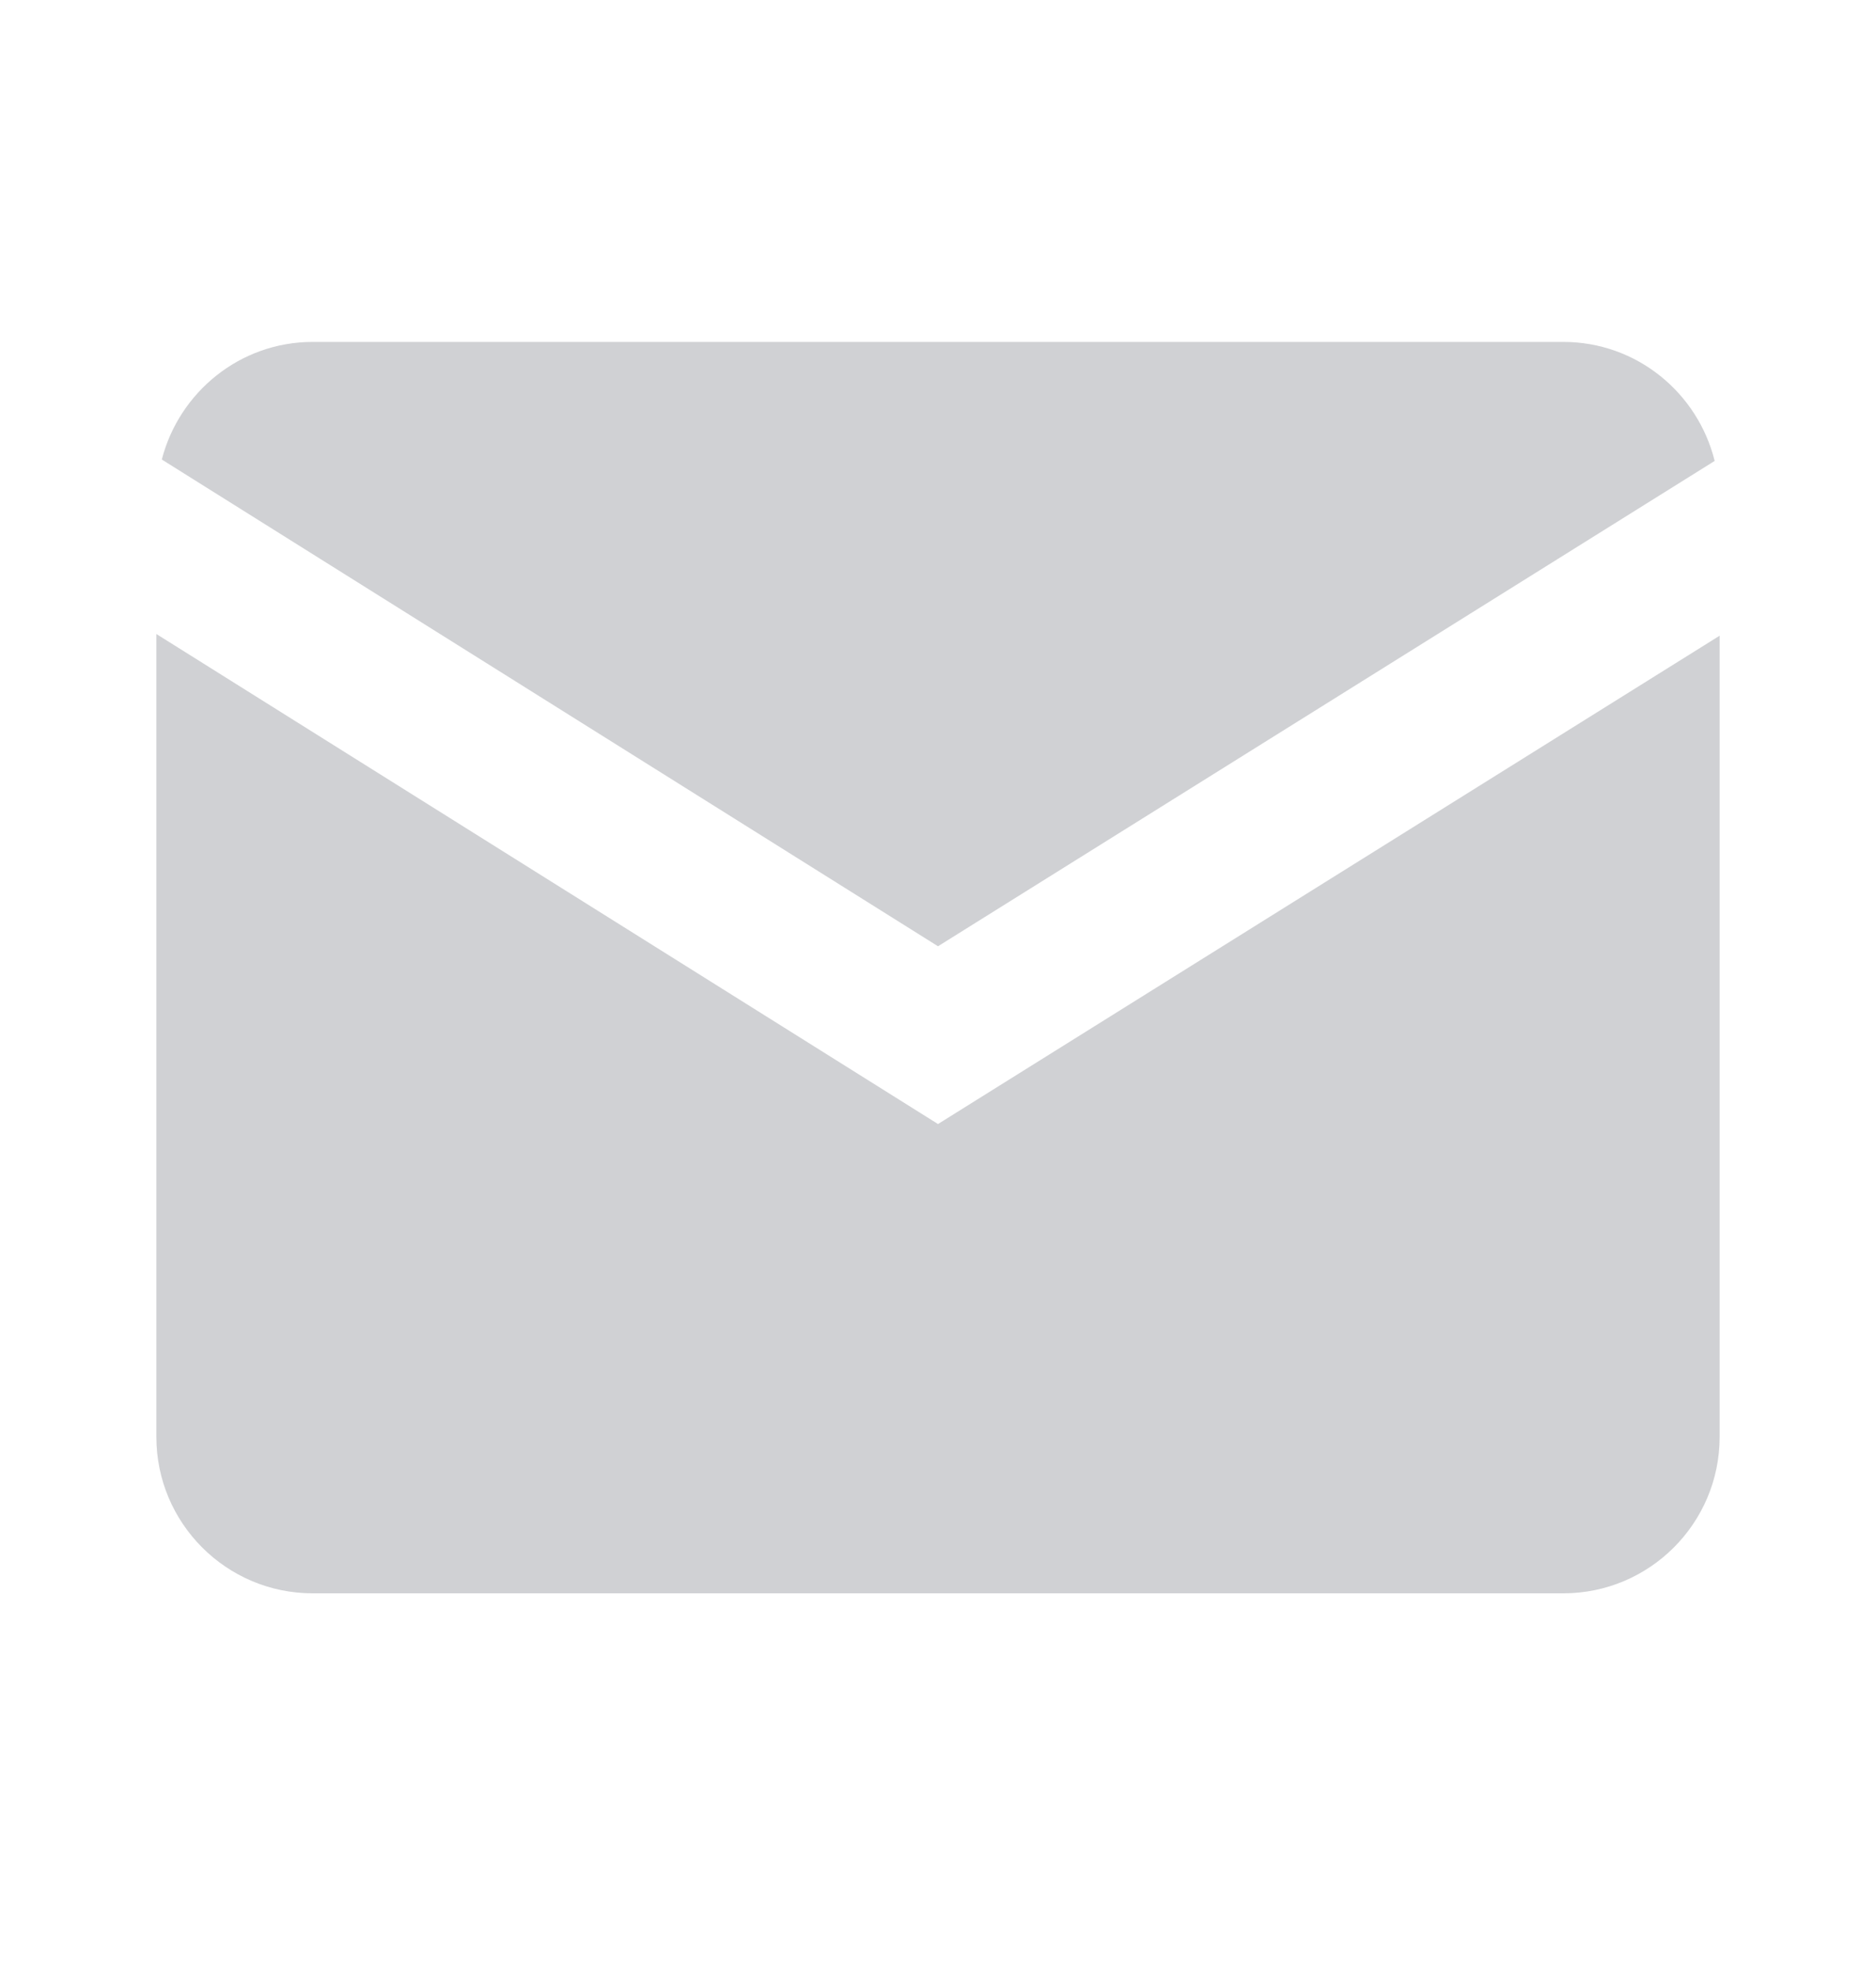 <?xml version="1.0" encoding="UTF-8"?> <svg xmlns="http://www.w3.org/2000/svg" width="20" height="21" viewBox="0 0 20 21" fill="none"> <g opacity="0.2"> <path d="M3.333 3.643C2.558 3.643 1.91 4.179 1.725 4.896L10 10.082L18.28 4.911C18.1 4.185 17.448 3.643 16.667 3.643H3.333ZM1.667 6.755V15.31C1.667 16.229 2.414 16.976 3.333 16.976H16.667C17.586 16.976 18.333 16.229 18.333 15.31V6.773L10 11.976L1.667 6.755Z" fill="#131A29"></path> </g> </svg> 